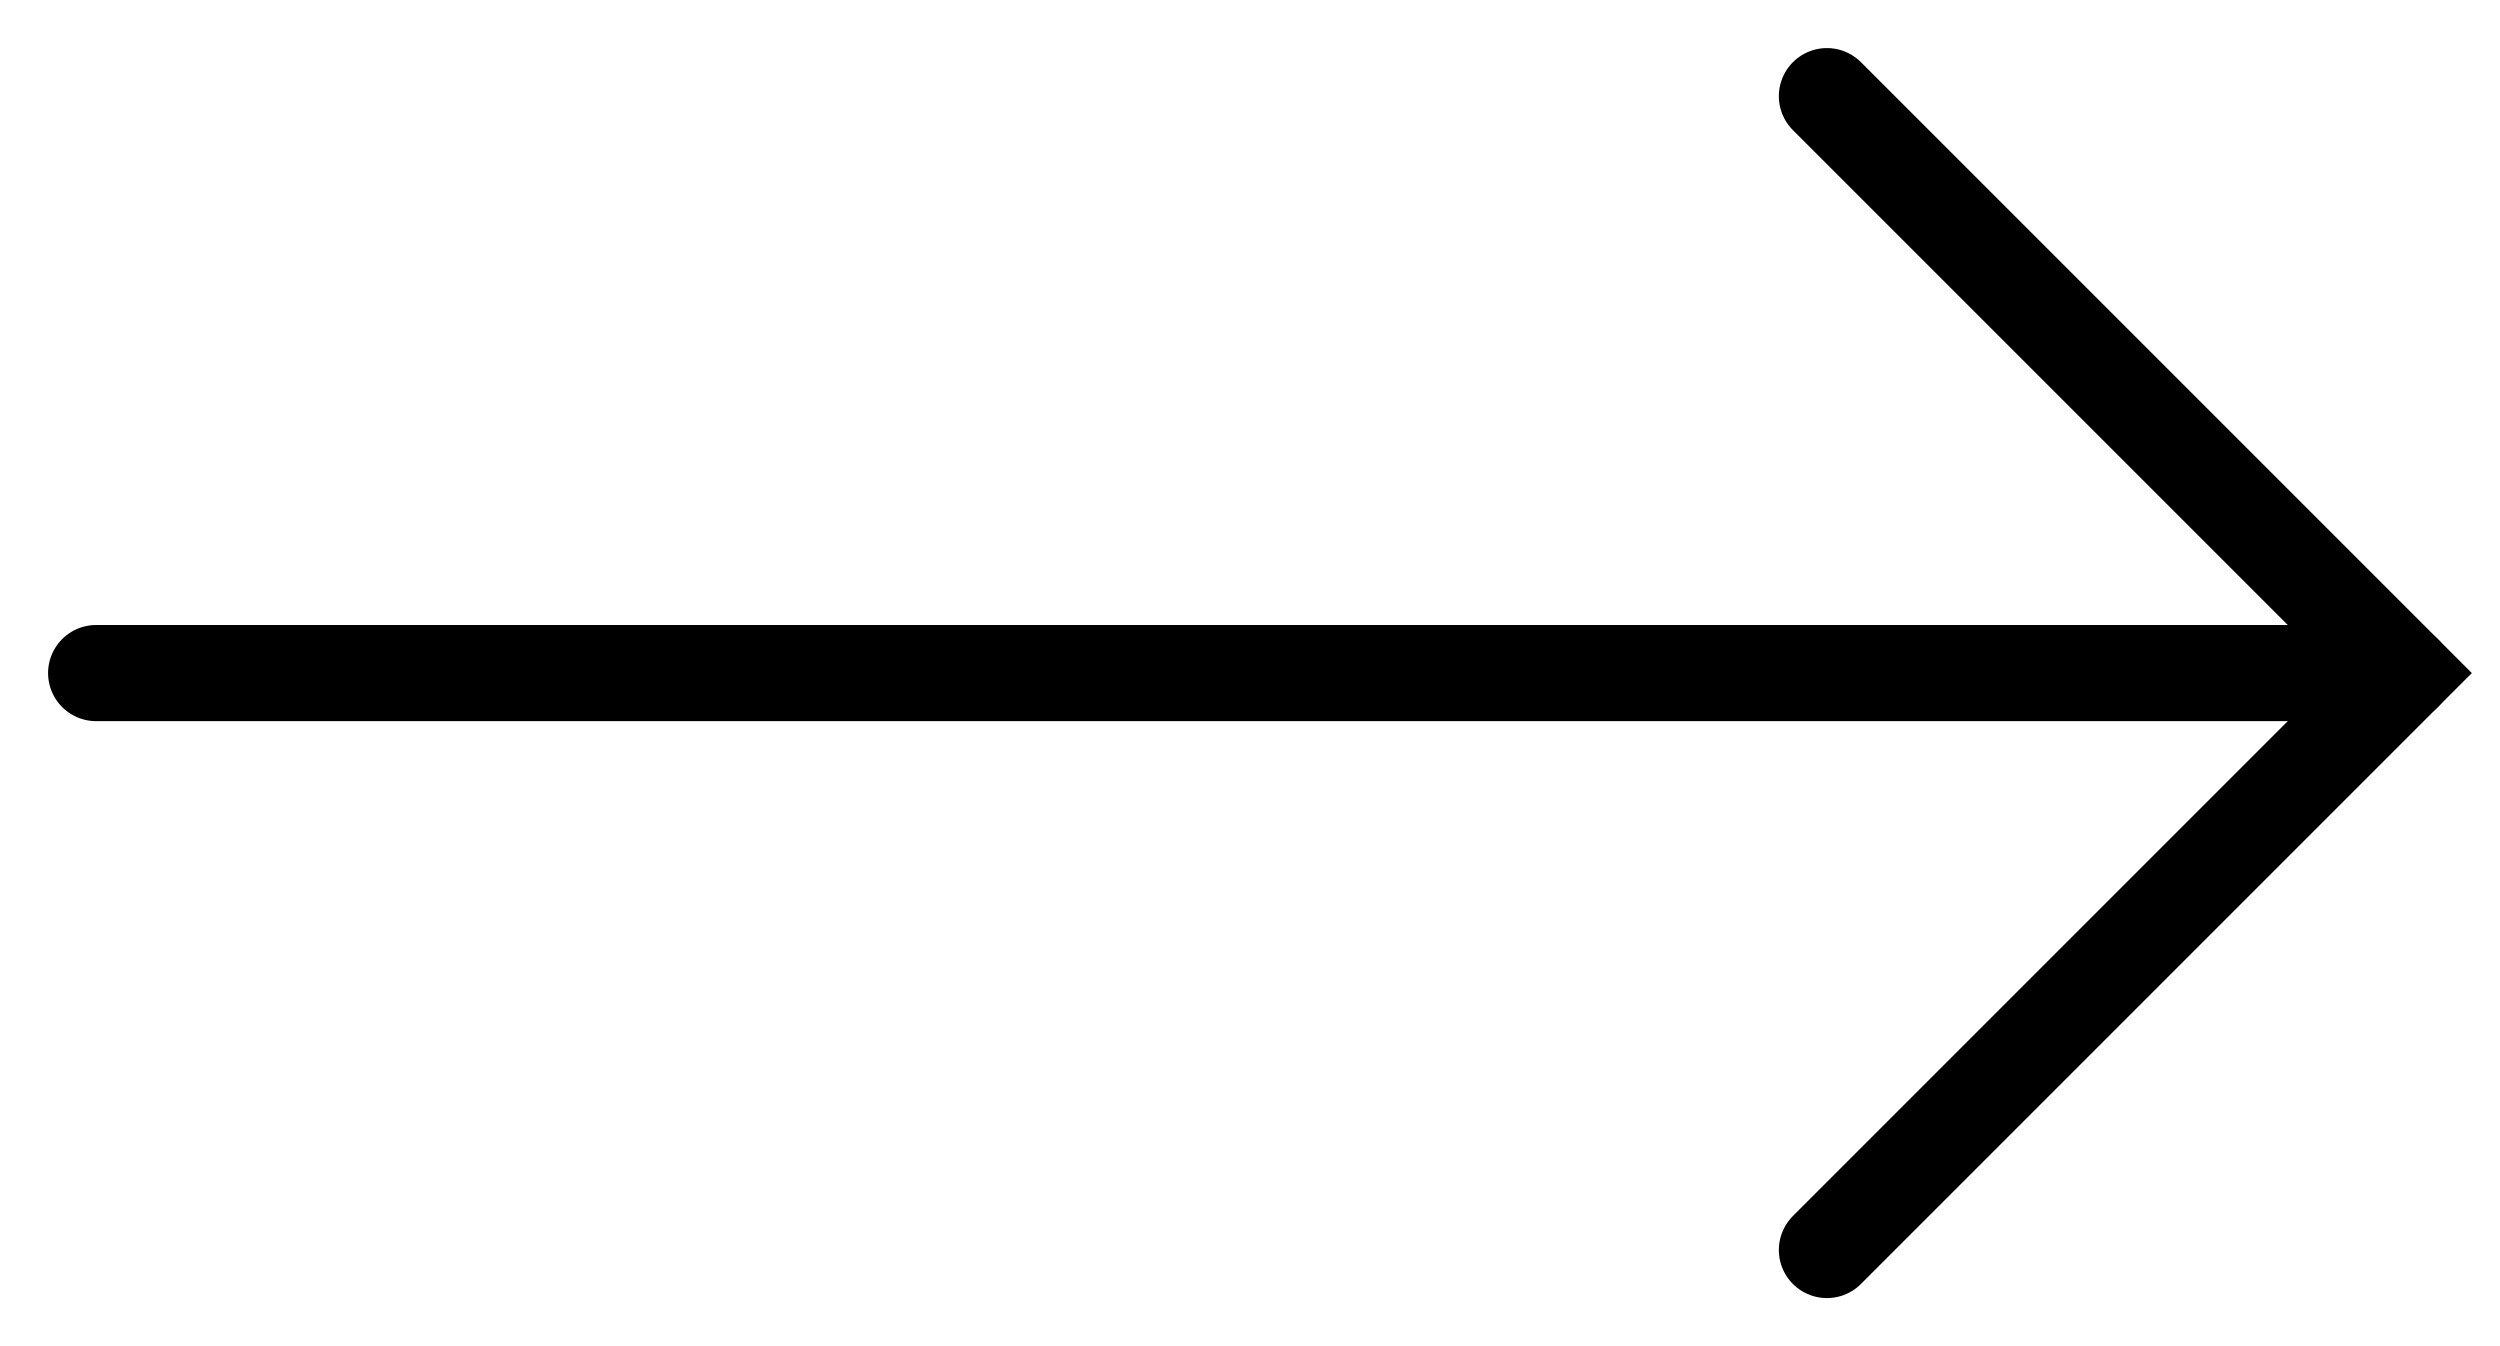 <svg width="26" height="14" viewBox="0 0 26 14" fill="none" xmlns="http://www.w3.org/2000/svg">
<path d="M1 7H25" stroke="black" stroke-linecap="round"/>
<path d="M19 13L25 7L19 1" stroke="black" stroke-linecap="round"/>
</svg>
